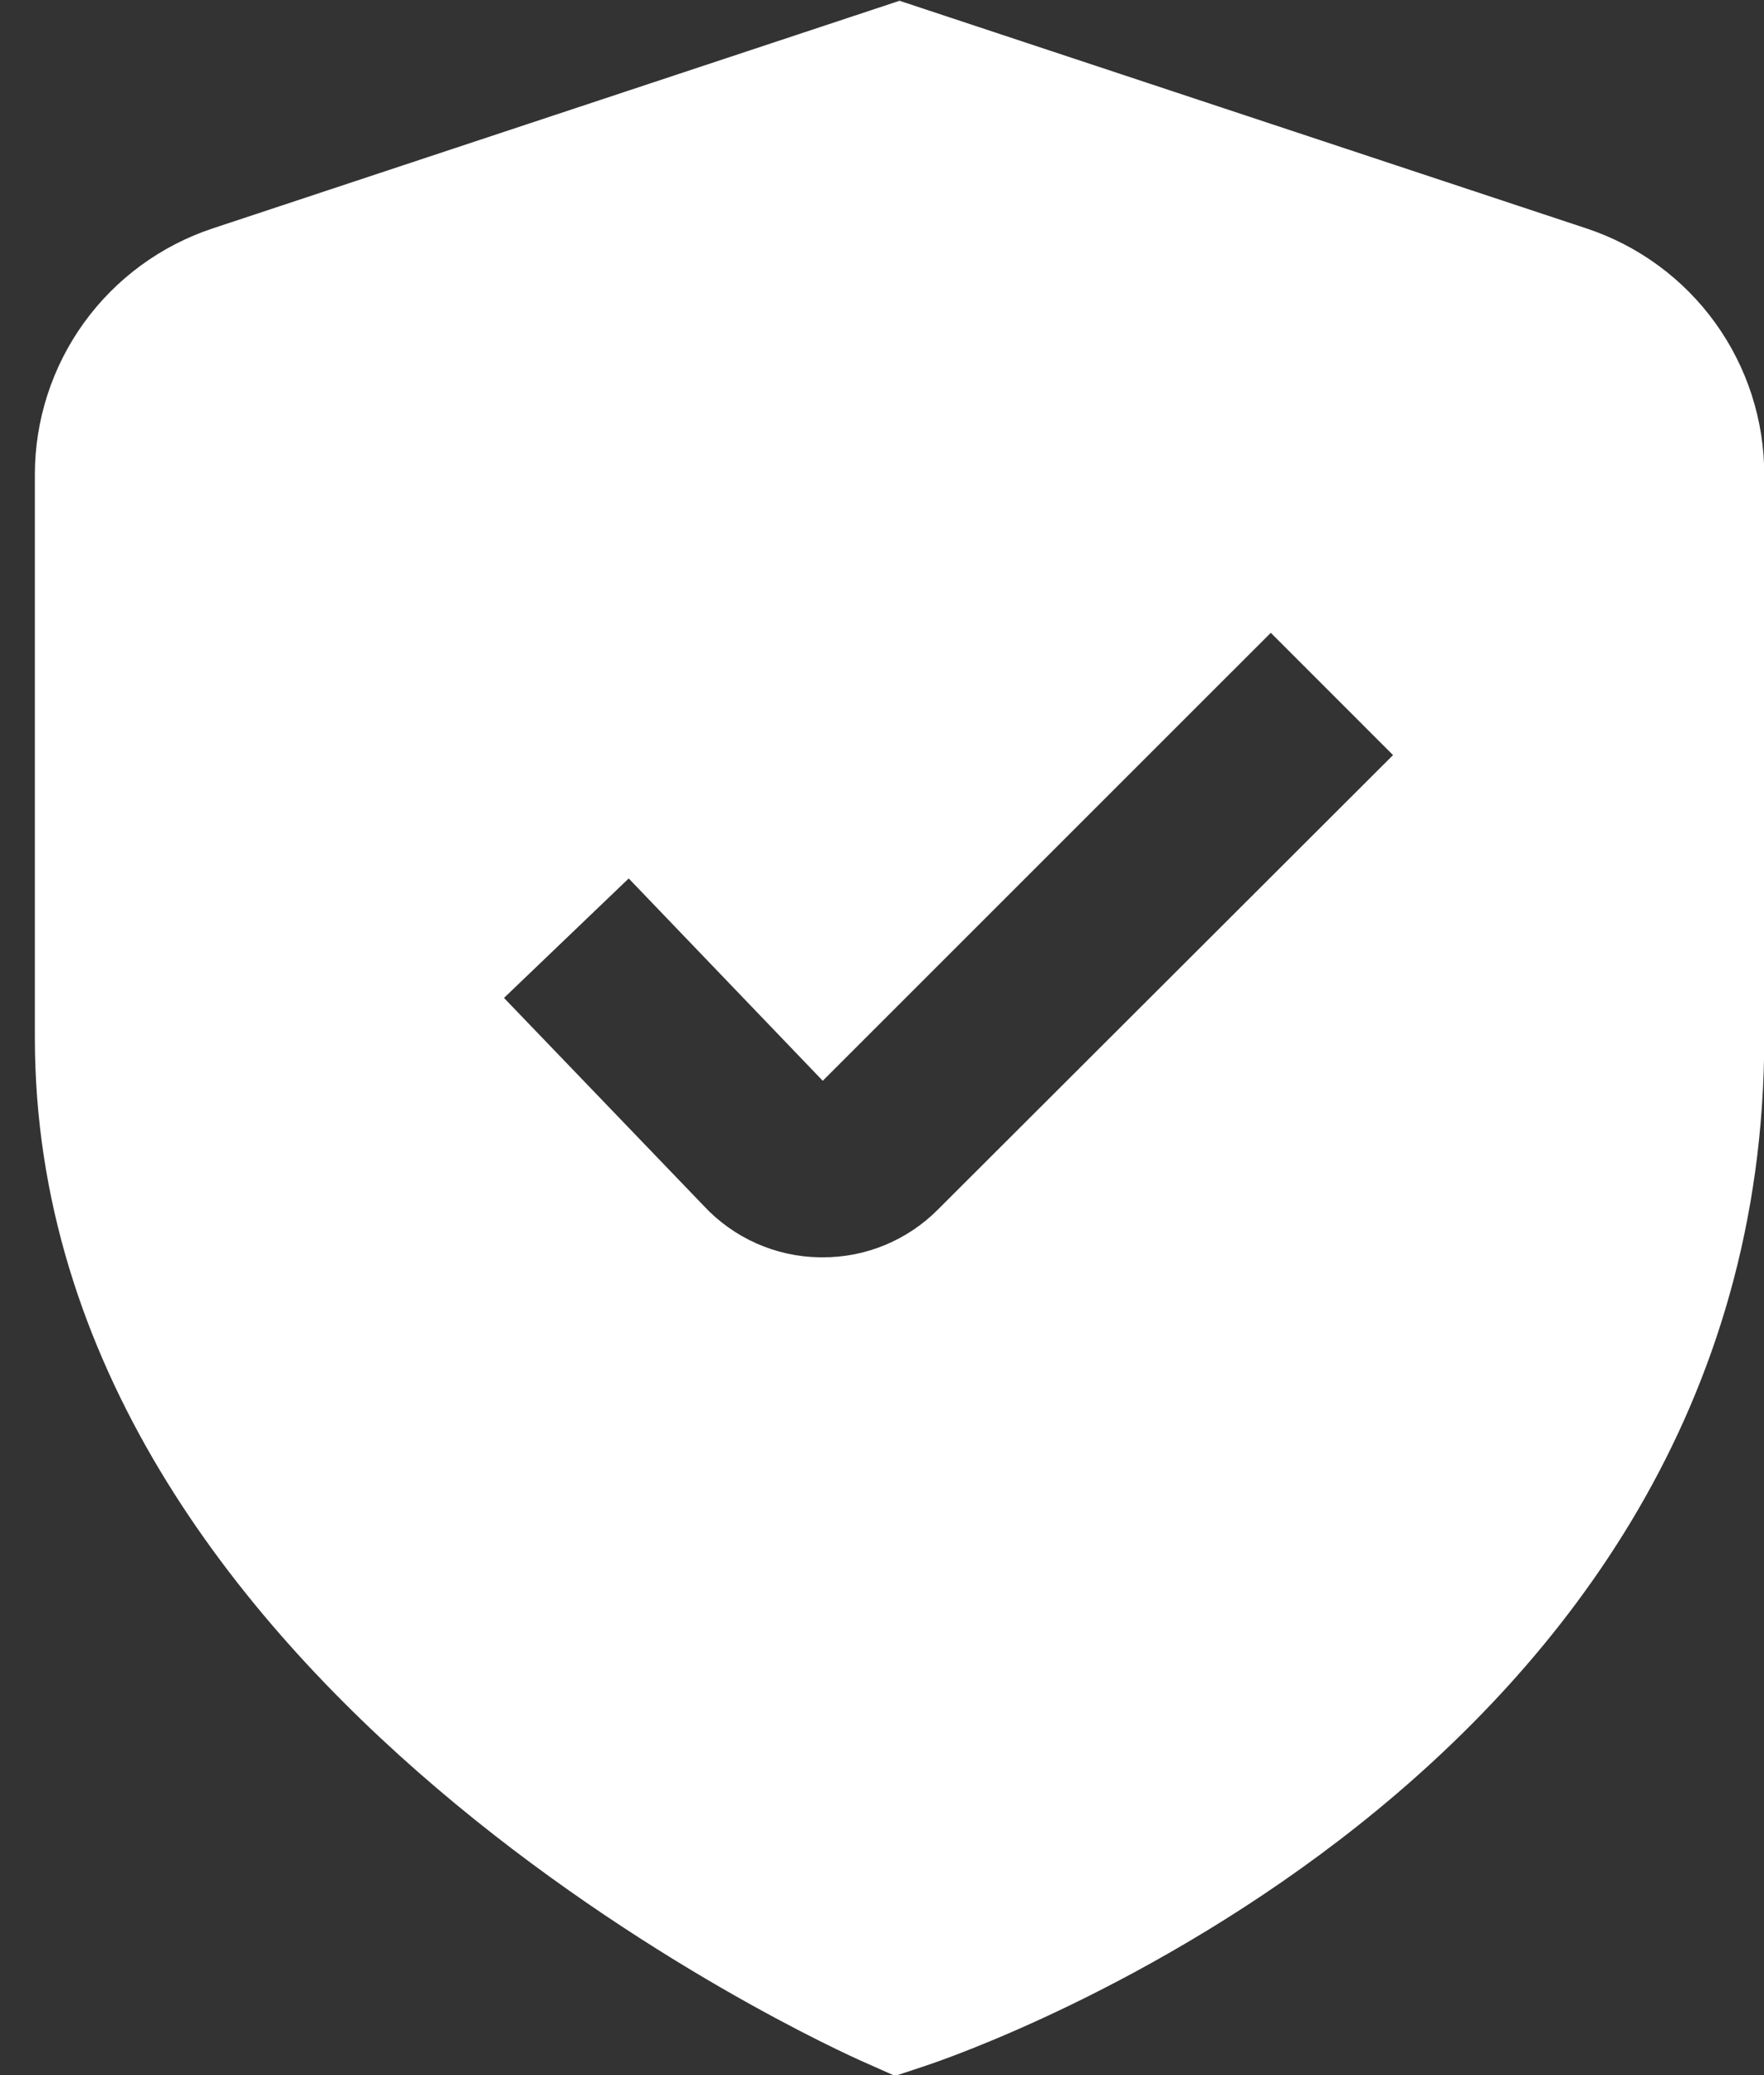 <svg width="34" height="40" viewBox="0 0 34 40" fill="none" xmlns="http://www.w3.org/2000/svg">
<rect x="0" y="0" width="34" height="40" fill="#333333" stroke="none"/>
<path d="M30.578 4.403L17.338 0.015L4.099 4.403C3.101 4.734 2.233 5.37 1.618 6.222C1.003 7.074 0.672 8.099 0.672 9.15V20C0.672 32.54 16.005 39.465 16.662 39.753L17.252 40.015L17.865 39.811C18.525 39.591 34.005 34.295 34.005 20V9.15C34.005 8.099 33.674 7.074 33.059 6.222C32.444 5.37 31.576 4.734 30.578 4.403ZM18.078 23.315C17.787 23.608 17.441 23.84 17.058 23.999C16.677 24.157 16.267 24.238 15.854 24.236H15.799C15.377 24.23 14.96 24.138 14.575 23.966C14.19 23.794 13.844 23.546 13.557 23.236L9.714 19.236L12.118 16.933L15.858 20.833L24.494 12.198L26.85 14.555L18.078 23.315Z" fill="white"/>
</svg>
